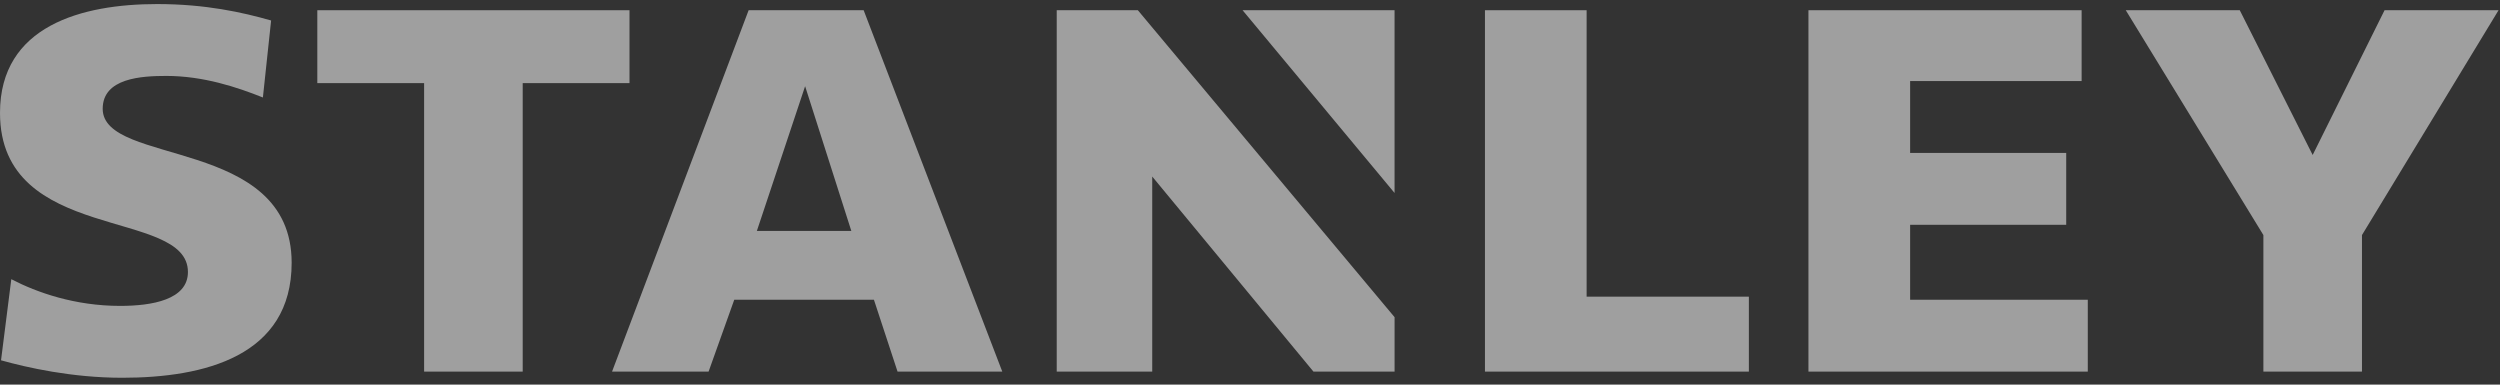 <svg width="221" height="34" viewBox="0 0 221 34" fill="none" xmlns="http://www.w3.org/2000/svg">
<rect x="0" y="0" width="221" height="34" fill="#333333" stroke="none"/>
<path d="M0.999 24.681C3.268 25.861 6.627 27.041 10.621 27.041C13.436 27.041 16.613 26.497 16.613 24.046C16.613 18.329 0 21.596 0 9.979C0 2.265 7.262 0.359 13.889 0.359C18.156 0.359 21.424 1.085 23.966 1.811L23.24 8.618C20.97 7.71 17.975 6.712 14.707 6.712C12.528 6.712 9.078 6.893 9.078 9.616C9.078 14.698 25.782 12.066 25.782 23.229C25.782 31.488 18.065 33.394 10.803 33.394C6.355 33.394 2.36 32.487 0.091 31.851L0.999 24.681Z" fill="white" fill-opacity="0.53"/>
<path d="M55.648 0.904H28.051V7.348H37.492V32.85H46.207V7.348H55.648V0.904Z" fill="white" fill-opacity="0.53"/>
<path d="M210.795 0.904L204.44 13.7L197.995 0.904H187.918L200.083 20.779V32.85H208.798V20.779L220.872 0.904H210.795Z" fill="white" fill-opacity="0.53"/>
<path d="M93.414 0.904V32.85H101.857V15.606L116.109 32.85H123.281V28.04L100.586 0.904H93.414Z" fill="white" fill-opacity="0.53"/>
<path d="M123.279 17.058V0.904H109.844L123.279 17.058Z" fill="white" fill-opacity="0.53"/>
<path d="M168.855 19.872H182.653V13.519H168.855V7.166H184.015V0.904H159.867V32.85H184.56V26.497H168.855V19.872Z" fill="white" fill-opacity="0.53"/>
<path d="M140.257 0.904H131.27V32.85H154.6V26.225H140.257V0.904Z" fill="white" fill-opacity="0.53"/>
<path d="M79.343 32.85H88.602L76.347 0.904H66.179L54.105 32.85H62.639L64.908 26.497H77.255L79.343 32.85ZM66.906 20.416L71.172 7.62L75.257 20.416H66.906Z" fill="white" fill-opacity="0.53"/>
</svg>
